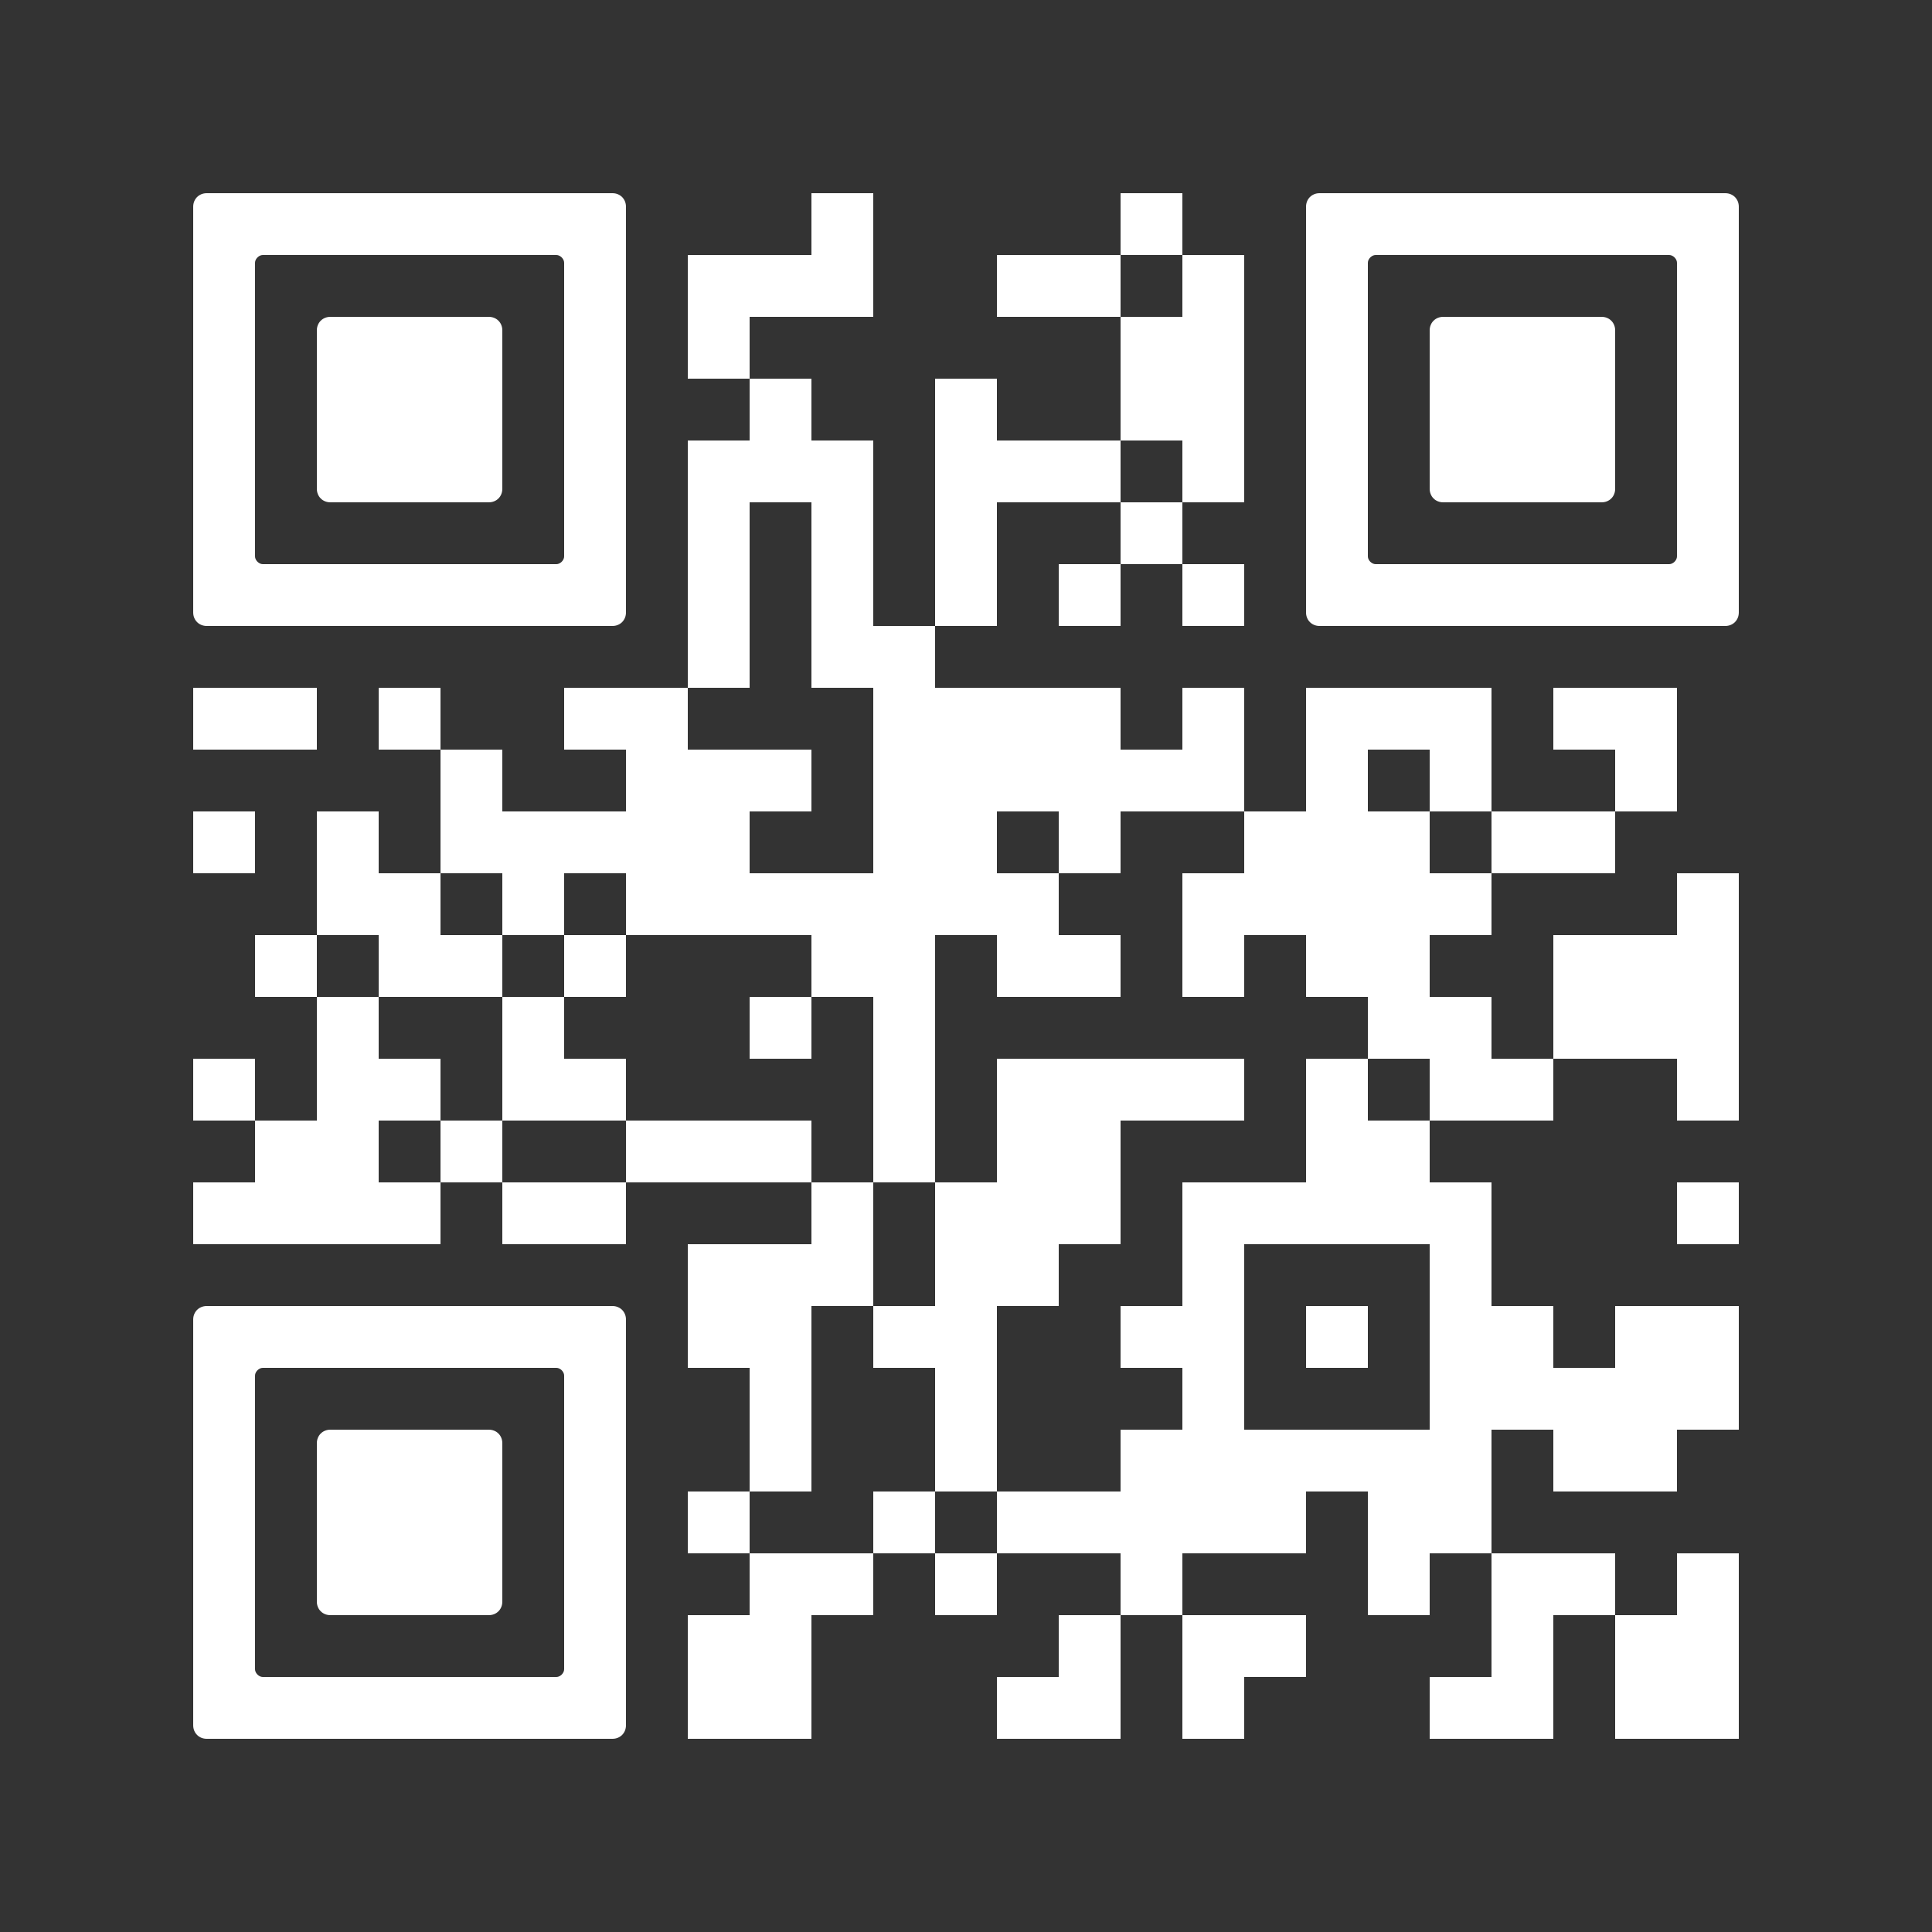 <?xml version="1.0" encoding="UTF-8"?> <svg xmlns="http://www.w3.org/2000/svg" xmlns:xlink="http://www.w3.org/1999/xlink" version="1.1" id="Ebene_1" shape-rendering="auto" x="0px" y="0px" viewBox="0 0 100 100" style="enable-background:new 0 0 100 100;" xml:space="preserve"><rect x="0" y="0" width="100" height="100" fill="#333333" stroke="none"/> <style type="text/css"> .st0{fill:#FFFFFF;} </style> <rect x="42" y="10" class="st0" width="3.2" height="3.2"></rect> <rect x="58" y="10" class="st0" width="3.2" height="3.2"></rect> <rect x="35.6" y="13.2" class="st0" width="3.2" height="3.2"></rect> <rect x="38.8" y="13.2" class="st0" width="3.2" height="3.2"></rect> <rect x="42" y="13.2" class="st0" width="3.2" height="3.2"></rect> <rect x="51.6" y="13.2" class="st0" width="3.2" height="3.2"></rect> <rect x="54.8" y="13.2" class="st0" width="3.2" height="3.2"></rect> <rect x="61.2" y="13.2" class="st0" width="3.2" height="3.2"></rect> <rect x="35.6" y="16.4" class="st0" width="3.2" height="3.2"></rect> <rect x="58" y="16.4" class="st0" width="3.2" height="3.2"></rect> <rect x="61.2" y="16.4" class="st0" width="3.2" height="3.2"></rect> <rect x="38.8" y="19.6" class="st0" width="3.2" height="3.2"></rect> <rect x="48.4" y="19.6" class="st0" width="3.2" height="3.2"></rect> <rect x="58" y="19.6" class="st0" width="3.2" height="3.2"></rect> <rect x="61.2" y="19.6" class="st0" width="3.2" height="3.2"></rect> <rect x="35.6" y="22.8" class="st0" width="3.2" height="3.2"></rect> <rect x="38.8" y="22.8" class="st0" width="3.2" height="3.2"></rect> <rect x="42" y="22.8" class="st0" width="3.2" height="3.2"></rect> <rect x="48.4" y="22.8" class="st0" width="3.2" height="3.2"></rect> <rect x="51.6" y="22.8" class="st0" width="3.2" height="3.2"></rect> <rect x="54.8" y="22.8" class="st0" width="3.2" height="3.2"></rect> <rect x="61.2" y="22.8" class="st0" width="3.2" height="3.2"></rect> <rect x="35.6" y="26" class="st0" width="3.2" height="3.2"></rect> <rect x="42" y="26" class="st0" width="3.2" height="3.2"></rect> <rect x="48.4" y="26" class="st0" width="3.2" height="3.2"></rect> <rect x="58" y="26" class="st0" width="3.2" height="3.2"></rect> <rect x="35.6" y="29.2" class="st0" width="3.2" height="3.2"></rect> <rect x="42" y="29.2" class="st0" width="3.2" height="3.2"></rect> <rect x="48.4" y="29.2" class="st0" width="3.2" height="3.2"></rect> <rect x="54.8" y="29.2" class="st0" width="3.2" height="3.2"></rect> <rect x="61.2" y="29.2" class="st0" width="3.2" height="3.2"></rect> <rect x="35.6" y="32.4" class="st0" width="3.2" height="3.2"></rect> <rect x="42" y="32.4" class="st0" width="3.2" height="3.2"></rect> <rect x="45.2" y="32.4" class="st0" width="3.2" height="3.2"></rect> <rect x="10" y="35.6" class="st0" width="3.2" height="3.2"></rect> <rect x="13.2" y="35.6" class="st0" width="3.2" height="3.2"></rect> <rect x="19.6" y="35.6" class="st0" width="3.2" height="3.2"></rect> <rect x="29.2" y="35.6" class="st0" width="3.2" height="3.2"></rect> <rect x="32.4" y="35.6" class="st0" width="3.2" height="3.2"></rect> <rect x="45.2" y="35.6" class="st0" width="3.2" height="3.2"></rect> <rect x="48.4" y="35.6" class="st0" width="3.2" height="3.2"></rect> <rect x="51.6" y="35.6" class="st0" width="3.2" height="3.2"></rect> <rect x="54.8" y="35.6" class="st0" width="3.2" height="3.2"></rect> <rect x="61.2" y="35.6" class="st0" width="3.2" height="3.2"></rect> <rect x="67.6" y="35.6" class="st0" width="3.2" height="3.2"></rect> <rect x="70.8" y="35.6" class="st0" width="3.2" height="3.2"></rect> <rect x="74" y="35.6" class="st0" width="3.2" height="3.2"></rect> <rect x="80.4" y="35.6" class="st0" width="3.2" height="3.2"></rect> <rect x="83.6" y="35.6" class="st0" width="3.2" height="3.2"></rect> <rect x="22.8" y="38.8" class="st0" width="3.2" height="3.2"></rect> <rect x="32.4" y="38.8" class="st0" width="3.2" height="3.2"></rect> <rect x="35.6" y="38.8" class="st0" width="3.2" height="3.2"></rect> <rect x="38.8" y="38.8" class="st0" width="3.2" height="3.2"></rect> <rect x="45.2" y="38.8" class="st0" width="3.2" height="3.2"></rect> <rect x="48.4" y="38.8" class="st0" width="3.2" height="3.2"></rect> <rect x="51.6" y="38.8" class="st0" width="3.2" height="3.2"></rect> <rect x="54.8" y="38.8" class="st0" width="3.2" height="3.2"></rect> <rect x="58" y="38.8" class="st0" width="3.2" height="3.2"></rect> <rect x="61.2" y="38.8" class="st0" width="3.2" height="3.2"></rect> <rect x="67.6" y="38.8" class="st0" width="3.2" height="3.2"></rect> <rect x="74" y="38.8" class="st0" width="3.2" height="3.2"></rect> <rect x="83.6" y="38.8" class="st0" width="3.2" height="3.2"></rect> <rect x="10" y="42" class="st0" width="3.2" height="3.2"></rect> <rect x="16.4" y="42" class="st0" width="3.2" height="3.2"></rect> <rect x="22.8" y="42" class="st0" width="3.2" height="3.2"></rect> <rect x="26" y="42" class="st0" width="3.2" height="3.2"></rect> <rect x="29.2" y="42" class="st0" width="3.2" height="3.2"></rect> <rect x="32.4" y="42" class="st0" width="3.2" height="3.2"></rect> <rect x="35.6" y="42" class="st0" width="3.2" height="3.2"></rect> <rect x="45.2" y="42" class="st0" width="3.2" height="3.2"></rect> <rect x="48.4" y="42" class="st0" width="3.2" height="3.2"></rect> <rect x="54.8" y="42" class="st0" width="3.2" height="3.2"></rect> <rect x="64.4" y="42" class="st0" width="3.2" height="3.2"></rect> <rect x="67.6" y="42" class="st0" width="3.2" height="3.2"></rect> <rect x="70.8" y="42" class="st0" width="3.2" height="3.2"></rect> <rect x="77.2" y="42" class="st0" width="3.2" height="3.2"></rect> <rect x="80.4" y="42" class="st0" width="3.2" height="3.2"></rect> <rect x="16.4" y="45.2" class="st0" width="3.2" height="3.2"></rect> <rect x="19.6" y="45.2" class="st0" width="3.2" height="3.2"></rect> <rect x="26" y="45.2" class="st0" width="3.2" height="3.2"></rect> <rect x="32.4" y="45.2" class="st0" width="3.2" height="3.2"></rect> <rect x="35.6" y="45.2" class="st0" width="3.2" height="3.2"></rect> <rect x="38.8" y="45.2" class="st0" width="3.2" height="3.2"></rect> <rect x="42" y="45.2" class="st0" width="3.2" height="3.2"></rect> <rect x="45.2" y="45.2" class="st0" width="3.2" height="3.2"></rect> <rect x="48.4" y="45.2" class="st0" width="3.2" height="3.2"></rect> <rect x="51.6" y="45.2" class="st0" width="3.2" height="3.2"></rect> <rect x="61.2" y="45.2" class="st0" width="3.2" height="3.2"></rect> <rect x="64.4" y="45.2" class="st0" width="3.2" height="3.2"></rect> <rect x="67.6" y="45.2" class="st0" width="3.2" height="3.2"></rect> <rect x="70.8" y="45.2" class="st0" width="3.2" height="3.2"></rect> <rect x="74" y="45.2" class="st0" width="3.2" height="3.2"></rect> <rect x="86.8" y="45.2" class="st0" width="3.2" height="3.2"></rect> <rect x="13.2" y="48.4" class="st0" width="3.2" height="3.2"></rect> <rect x="19.6" y="48.4" class="st0" width="3.2" height="3.2"></rect> <rect x="22.8" y="48.4" class="st0" width="3.2" height="3.2"></rect> <rect x="29.2" y="48.4" class="st0" width="3.2" height="3.2"></rect> <rect x="42" y="48.4" class="st0" width="3.2" height="3.2"></rect> <rect x="45.2" y="48.4" class="st0" width="3.2" height="3.2"></rect> <rect x="51.6" y="48.4" class="st0" width="3.2" height="3.2"></rect> <rect x="54.8" y="48.4" class="st0" width="3.2" height="3.2"></rect> <rect x="61.2" y="48.4" class="st0" width="3.2" height="3.2"></rect> <rect x="67.6" y="48.4" class="st0" width="3.2" height="3.2"></rect> <rect x="70.8" y="48.4" class="st0" width="3.2" height="3.2"></rect> <rect x="80.4" y="48.4" class="st0" width="3.2" height="3.2"></rect> <rect x="83.6" y="48.4" class="st0" width="3.2" height="3.2"></rect> <rect x="86.8" y="48.4" class="st0" width="3.2" height="3.2"></rect> <rect x="16.4" y="51.6" class="st0" width="3.2" height="3.2"></rect> <rect x="26" y="51.6" class="st0" width="3.2" height="3.2"></rect> <rect x="38.8" y="51.6" class="st0" width="3.2" height="3.2"></rect> <rect x="45.2" y="51.6" class="st0" width="3.2" height="3.2"></rect> <rect x="70.8" y="51.6" class="st0" width="3.2" height="3.2"></rect> <rect x="74" y="51.6" class="st0" width="3.2" height="3.2"></rect> <rect x="80.4" y="51.6" class="st0" width="3.2" height="3.2"></rect> <rect x="83.6" y="51.6" class="st0" width="3.2" height="3.2"></rect> <rect x="86.8" y="51.6" class="st0" width="3.2" height="3.2"></rect> <rect x="10" y="54.8" class="st0" width="3.2" height="3.2"></rect> <rect x="16.4" y="54.8" class="st0" width="3.2" height="3.2"></rect> <rect x="19.6" y="54.8" class="st0" width="3.2" height="3.2"></rect> <rect x="26" y="54.8" class="st0" width="3.2" height="3.2"></rect> <rect x="29.2" y="54.8" class="st0" width="3.2" height="3.2"></rect> <rect x="45.2" y="54.8" class="st0" width="3.2" height="3.2"></rect> <rect x="51.6" y="54.8" class="st0" width="3.2" height="3.2"></rect> <rect x="54.8" y="54.8" class="st0" width="3.2" height="3.2"></rect> <rect x="58" y="54.8" class="st0" width="3.2" height="3.2"></rect> <rect x="61.2" y="54.8" class="st0" width="3.2" height="3.2"></rect> <rect x="67.6" y="54.8" class="st0" width="3.2" height="3.2"></rect> <rect x="74" y="54.8" class="st0" width="3.2" height="3.2"></rect> <rect x="77.2" y="54.8" class="st0" width="3.2" height="3.2"></rect> <rect x="86.8" y="54.8" class="st0" width="3.2" height="3.2"></rect> <rect x="13.2" y="58" class="st0" width="3.2" height="3.2"></rect> <rect x="16.4" y="58" class="st0" width="3.2" height="3.2"></rect> <rect x="22.8" y="58" class="st0" width="3.2" height="3.2"></rect> <rect x="32.4" y="58" class="st0" width="3.2" height="3.2"></rect> <rect x="35.6" y="58" class="st0" width="3.2" height="3.2"></rect> <rect x="38.8" y="58" class="st0" width="3.2" height="3.2"></rect> <rect x="45.2" y="58" class="st0" width="3.2" height="3.2"></rect> <rect x="51.6" y="58" class="st0" width="3.2" height="3.2"></rect> <rect x="54.8" y="58" class="st0" width="3.2" height="3.2"></rect> <rect x="67.6" y="58" class="st0" width="3.2" height="3.2"></rect> <rect x="70.8" y="58" class="st0" width="3.2" height="3.2"></rect> <rect x="10" y="61.2" class="st0" width="3.2" height="3.2"></rect> <rect x="13.2" y="61.2" class="st0" width="3.2" height="3.2"></rect> <rect x="16.4" y="61.2" class="st0" width="3.2" height="3.2"></rect> <rect x="19.6" y="61.2" class="st0" width="3.2" height="3.2"></rect> <rect x="26" y="61.2" class="st0" width="3.2" height="3.2"></rect> <rect x="29.2" y="61.2" class="st0" width="3.2" height="3.2"></rect> <rect x="42" y="61.2" class="st0" width="3.2" height="3.2"></rect> <rect x="48.4" y="61.2" class="st0" width="3.2" height="3.2"></rect> <rect x="51.6" y="61.2" class="st0" width="3.2" height="3.2"></rect> <rect x="54.8" y="61.2" class="st0" width="3.2" height="3.2"></rect> <rect x="61.2" y="61.2" class="st0" width="3.2" height="3.2"></rect> <rect x="64.4" y="61.2" class="st0" width="3.2" height="3.2"></rect> <rect x="67.6" y="61.2" class="st0" width="3.2" height="3.2"></rect> <rect x="70.8" y="61.2" class="st0" width="3.2" height="3.2"></rect> <rect x="74" y="61.2" class="st0" width="3.2" height="3.2"></rect> <rect x="86.8" y="61.2" class="st0" width="3.2" height="3.2"></rect> <rect x="35.6" y="64.4" class="st0" width="3.2" height="3.2"></rect> <rect x="38.8" y="64.4" class="st0" width="3.2" height="3.2"></rect> <rect x="42" y="64.4" class="st0" width="3.2" height="3.2"></rect> <rect x="48.4" y="64.4" class="st0" width="3.2" height="3.2"></rect> <rect x="51.6" y="64.4" class="st0" width="3.2" height="3.2"></rect> <rect x="61.2" y="64.4" class="st0" width="3.2" height="3.2"></rect> <rect x="74" y="64.4" class="st0" width="3.2" height="3.2"></rect> <rect x="35.6" y="67.6" class="st0" width="3.2" height="3.2"></rect> <rect x="38.8" y="67.6" class="st0" width="3.2" height="3.2"></rect> <rect x="45.2" y="67.6" class="st0" width="3.2" height="3.2"></rect> <rect x="48.4" y="67.6" class="st0" width="3.2" height="3.2"></rect> <rect x="58" y="67.6" class="st0" width="3.2" height="3.2"></rect> <rect x="61.2" y="67.6" class="st0" width="3.2" height="3.2"></rect> <rect x="67.6" y="67.6" class="st0" width="3.2" height="3.2"></rect> <rect x="74" y="67.6" class="st0" width="3.2" height="3.2"></rect> <rect x="77.2" y="67.6" class="st0" width="3.2" height="3.2"></rect> <rect x="83.6" y="67.6" class="st0" width="3.2" height="3.2"></rect> <rect x="86.8" y="67.6" class="st0" width="3.2" height="3.2"></rect> <rect x="38.8" y="70.8" class="st0" width="3.2" height="3.2"></rect> <rect x="48.4" y="70.8" class="st0" width="3.2" height="3.2"></rect> <rect x="61.2" y="70.8" class="st0" width="3.2" height="3.2"></rect> <rect x="74" y="70.8" class="st0" width="3.2" height="3.2"></rect> <rect x="77.2" y="70.8" class="st0" width="3.2" height="3.2"></rect> <rect x="80.4" y="70.8" class="st0" width="3.2" height="3.2"></rect> <rect x="83.6" y="70.8" class="st0" width="3.2" height="3.2"></rect> <rect x="86.8" y="70.8" class="st0" width="3.2" height="3.2"></rect> <rect x="38.8" y="74" class="st0" width="3.2" height="3.2"></rect> <rect x="48.4" y="74" class="st0" width="3.2" height="3.2"></rect> <rect x="58" y="74" class="st0" width="3.2" height="3.2"></rect> <rect x="61.2" y="74" class="st0" width="3.2" height="3.2"></rect> <rect x="64.4" y="74" class="st0" width="3.2" height="3.2"></rect> <rect x="67.6" y="74" class="st0" width="3.2" height="3.2"></rect> <rect x="70.8" y="74" class="st0" width="3.2" height="3.2"></rect> <rect x="74" y="74" class="st0" width="3.2" height="3.2"></rect> <rect x="80.4" y="74" class="st0" width="3.2" height="3.2"></rect> <rect x="83.6" y="74" class="st0" width="3.2" height="3.2"></rect> <rect x="35.6" y="77.2" class="st0" width="3.2" height="3.2"></rect> <rect x="45.2" y="77.2" class="st0" width="3.2" height="3.2"></rect> <rect x="51.6" y="77.2" class="st0" width="3.2" height="3.2"></rect> <rect x="54.8" y="77.2" class="st0" width="3.2" height="3.2"></rect> <rect x="58" y="77.2" class="st0" width="3.2" height="3.2"></rect> <rect x="61.2" y="77.2" class="st0" width="3.2" height="3.2"></rect> <rect x="64.4" y="77.2" class="st0" width="3.2" height="3.2"></rect> <rect x="70.8" y="77.2" class="st0" width="3.2" height="3.2"></rect> <rect x="74" y="77.2" class="st0" width="3.2" height="3.2"></rect> <rect x="38.8" y="80.4" class="st0" width="3.2" height="3.2"></rect> <rect x="42" y="80.4" class="st0" width="3.2" height="3.2"></rect> <rect x="48.4" y="80.4" class="st0" width="3.2" height="3.2"></rect> <rect x="58" y="80.4" class="st0" width="3.2" height="3.2"></rect> <rect x="70.8" y="80.4" class="st0" width="3.2" height="3.2"></rect> <rect x="77.2" y="80.4" class="st0" width="3.2" height="3.2"></rect> <rect x="80.4" y="80.4" class="st0" width="3.2" height="3.2"></rect> <rect x="86.8" y="80.4" class="st0" width="3.2" height="3.2"></rect> <rect x="35.6" y="83.6" class="st0" width="3.2" height="3.2"></rect> <rect x="38.8" y="83.6" class="st0" width="3.2" height="3.2"></rect> <rect x="54.8" y="83.6" class="st0" width="3.2" height="3.2"></rect> <rect x="61.2" y="83.6" class="st0" width="3.2" height="3.2"></rect> <rect x="64.4" y="83.6" class="st0" width="3.2" height="3.2"></rect> <rect x="77.2" y="83.6" class="st0" width="3.2" height="3.2"></rect> <rect x="83.6" y="83.6" class="st0" width="3.2" height="3.2"></rect> <rect x="86.8" y="83.6" class="st0" width="3.2" height="3.2"></rect> <rect x="35.6" y="86.8" class="st0" width="3.2" height="3.2"></rect> <rect x="38.8" y="86.8" class="st0" width="3.2" height="3.2"></rect> <rect x="51.6" y="86.8" class="st0" width="3.2" height="3.2"></rect> <rect x="54.8" y="86.8" class="st0" width="3.2" height="3.2"></rect> <rect x="61.2" y="86.8" class="st0" width="3.2" height="3.2"></rect> <rect x="74" y="86.8" class="st0" width="3.2" height="3.2"></rect> <rect x="77.2" y="86.8" class="st0" width="3.2" height="3.2"></rect> <rect x="83.6" y="86.8" class="st0" width="3.2" height="3.2"></rect> <rect x="86.8" y="86.8" class="st0" width="3.2" height="3.2"></rect> <path class="st0" d="M10.7,10c-0.4,0-0.7,0.3-0.7,0.7v2.5v3.2v3.2v3.2V26v3.2v2.5c0,0.4,0.3,0.7,0.7,0.7h21c0.4,0,0.7-0.3,0.7-0.7 v-2.5V26v-3.2v-3.2v-3.2v-3.2v-2.5c0-0.4-0.3-0.7-0.7-0.7C31.7,10,10.7,10,10.7,10z M29.2,16.4v3.2v3.2V26v2.8 c0,0.2-0.2,0.4-0.4,0.4H13.6c-0.2,0-0.4-0.2-0.4-0.4V26v-3.2v-3.2v-3.2v-2.8c0-0.2,0.2-0.4,0.4-0.4h15.2c0.2,0,0.4,0.2,0.4,0.4V16.4 z"></path> <path class="st0" d="M26,22.8v-3.2v-2.5c0-0.4-0.3-0.7-0.7-0.7h-8.2c-0.4,0-0.7,0.3-0.7,0.7v2.5v3.2v2.5c0,0.4,0.3,0.7,0.7,0.7h8.2 c0.4,0,0.7-0.3,0.7-0.7V22.8z"></path> <path class="st0" d="M68.3,10c-0.4,0-0.7,0.3-0.7,0.7v2.5v3.2v3.2v3.2V26v3.2v2.5c0,0.4,0.3,0.7,0.7,0.7h21c0.4,0,0.7-0.3,0.7-0.7 v-2.5V26v-3.2v-3.2v-3.2v-3.2v-2.5c0-0.4-0.3-0.7-0.7-0.7C89.3,10,68.3,10,68.3,10z M86.8,16.4v3.2v3.2V26v2.8 c0,0.2-0.2,0.4-0.4,0.4H71.2c-0.2,0-0.4-0.2-0.4-0.4V26v-3.2v-3.2v-3.2v-2.8c0-0.2,0.2-0.4,0.4-0.4h15.2c0.2,0,0.4,0.2,0.4,0.4V16.4 z"></path> <path class="st0" d="M83.6,22.8v-3.2v-2.5c0-0.4-0.3-0.7-0.7-0.7h-8.2c-0.4,0-0.7,0.3-0.7,0.7v2.5v3.2v2.5c0,0.4,0.3,0.7,0.7,0.7 h8.2c0.4,0,0.7-0.3,0.7-0.7V22.8z"></path> <path class="st0" d="M10.7,67.6c-0.4,0-0.7,0.3-0.7,0.7v2.5V74v3.2v3.2v3.2v3.2v2.5c0,0.4,0.3,0.7,0.7,0.7h21c0.4,0,0.7-0.3,0.7-0.7 v-2.5v-3.2v-3.2v-3.2V74v-3.2v-2.5c0-0.4-0.3-0.7-0.7-0.7C31.7,67.6,10.7,67.6,10.7,67.6z M29.2,74v3.2v3.2v3.2v2.8 c0,0.2-0.2,0.4-0.4,0.4H13.6c-0.2,0-0.4-0.2-0.4-0.4v-2.8v-3.2v-3.2V74v-2.8c0-0.2,0.2-0.4,0.4-0.4h15.2c0.2,0,0.4,0.2,0.4,0.4V74z"></path> <path class="st0" d="M26,80.4v-3.2v-2.5c0-0.4-0.3-0.7-0.7-0.7h-8.2c-0.4,0-0.7,0.3-0.7,0.7v2.5v3.2v2.5c0,0.4,0.3,0.7,0.7,0.7h8.2 c0.4,0,0.7-0.3,0.7-0.7V80.4z"></path> </svg> 